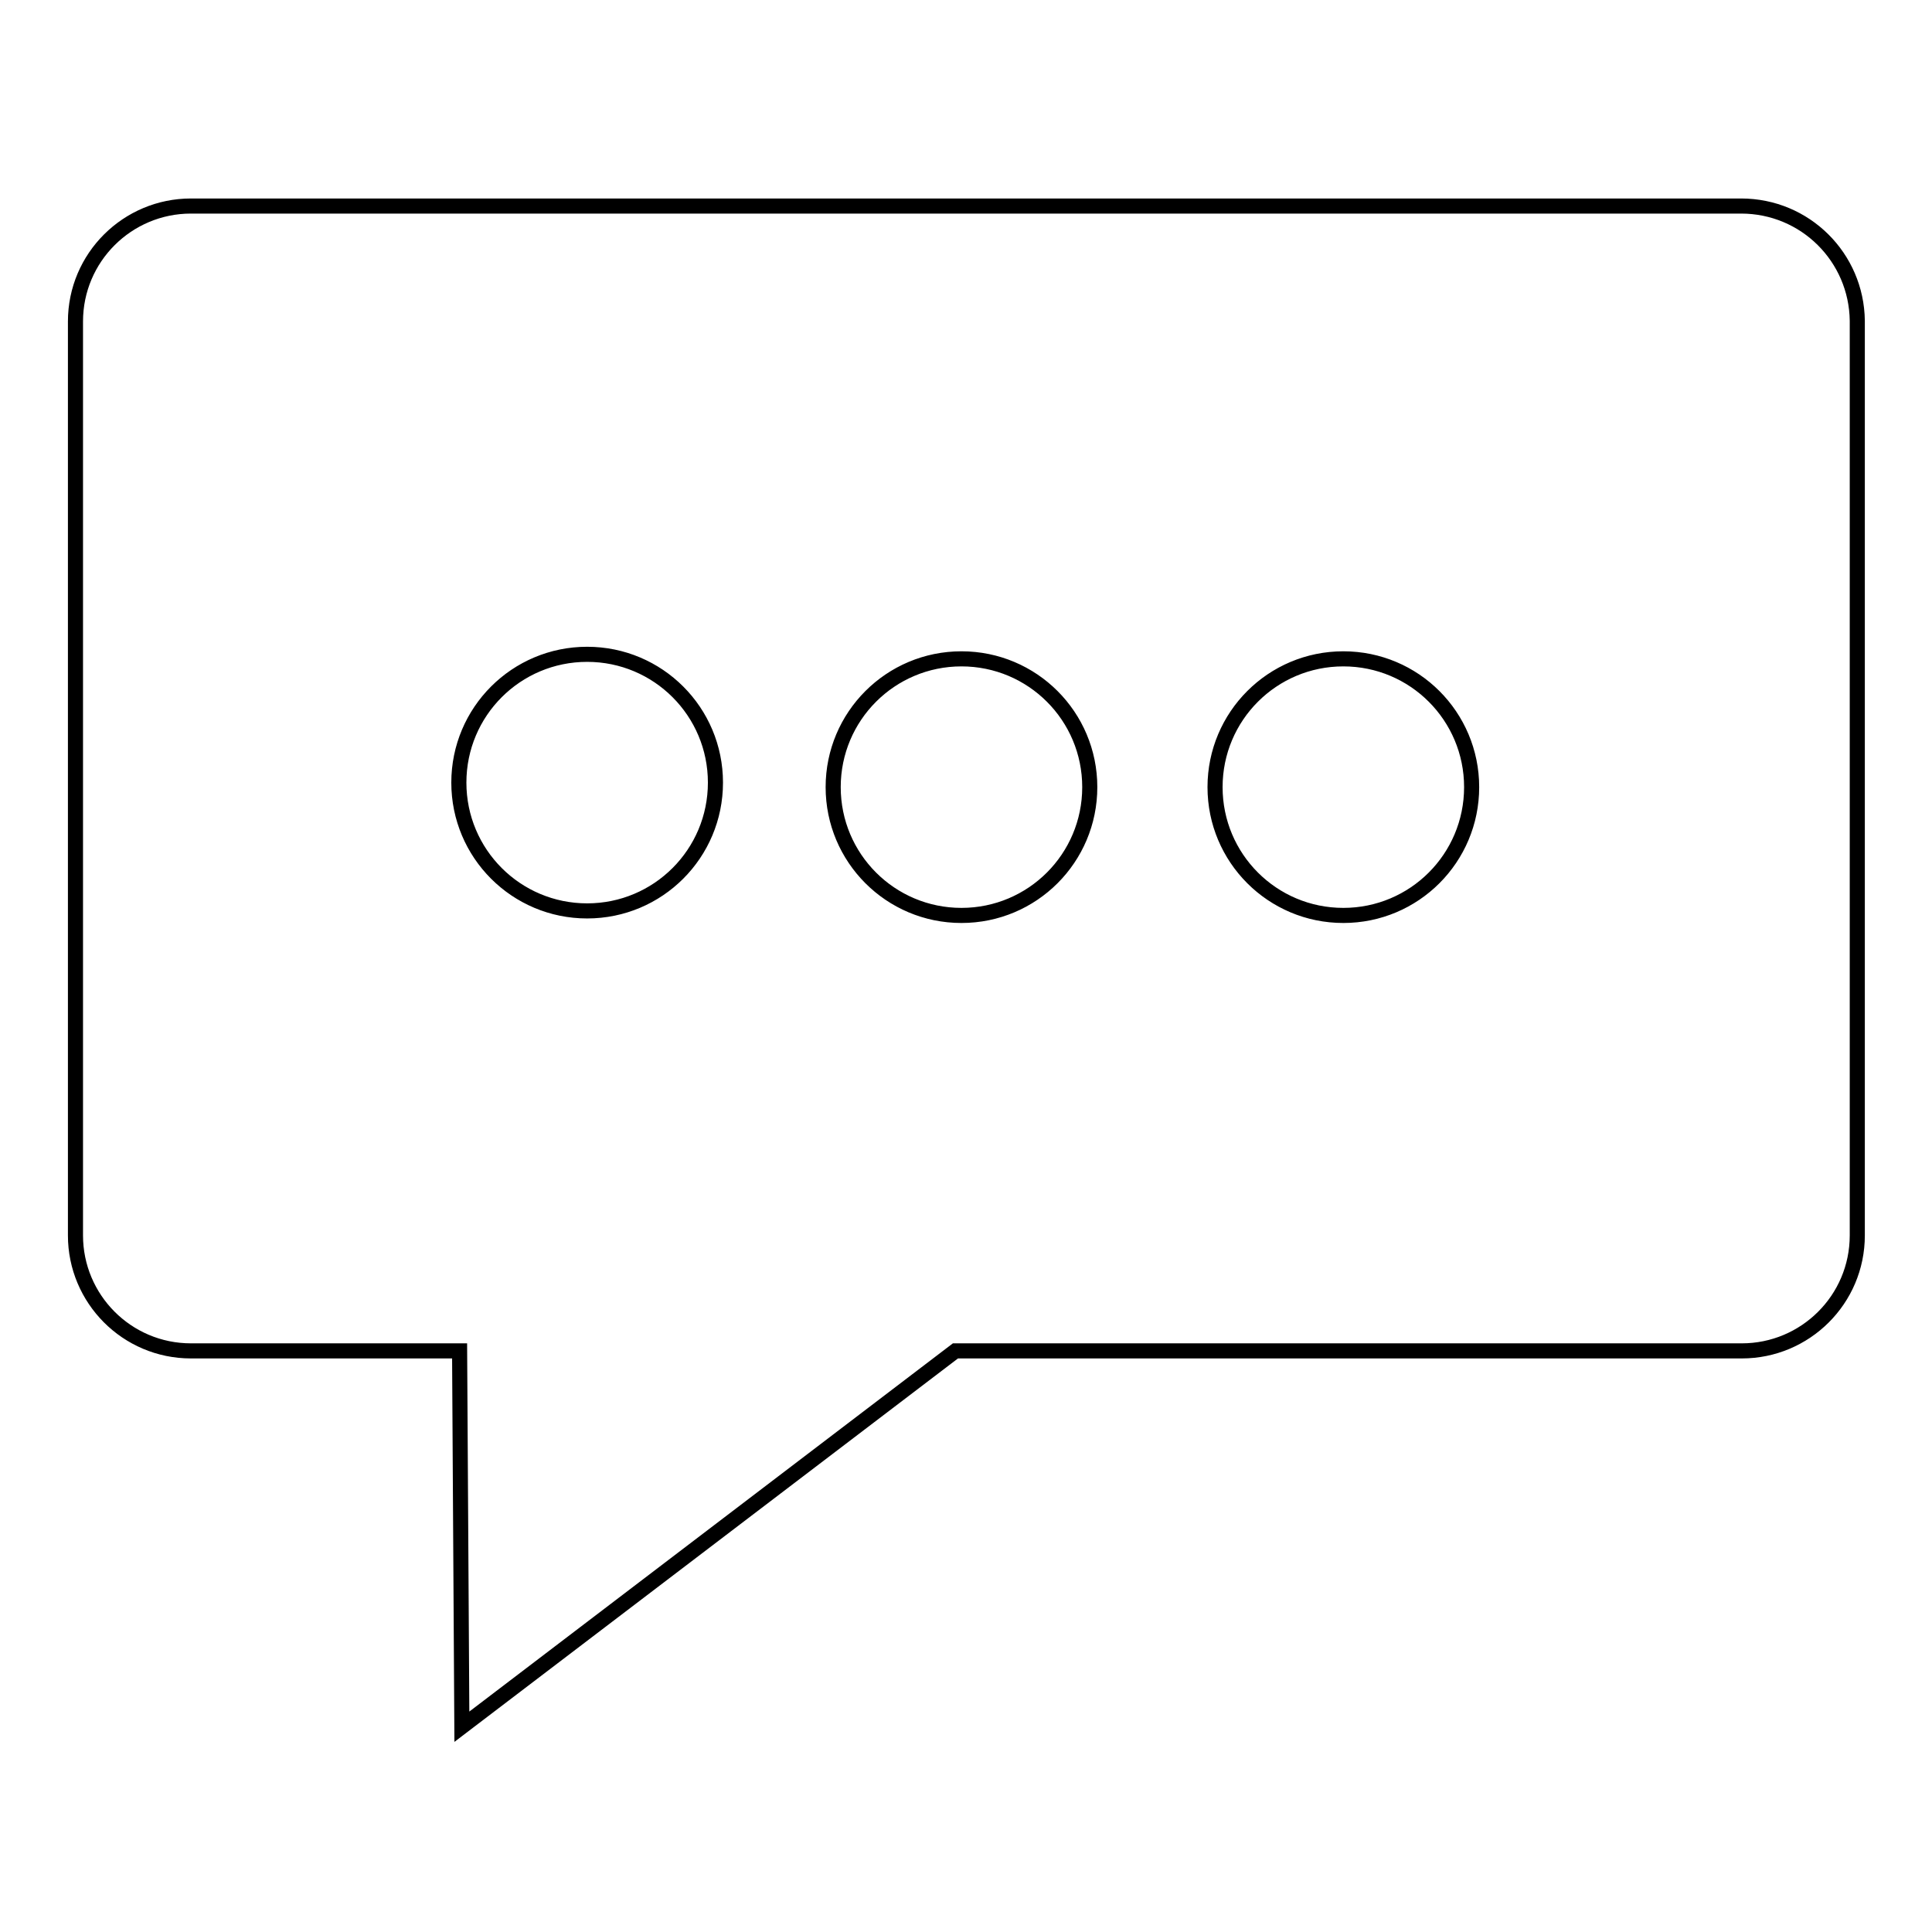 <?xml version="1.0" encoding="utf-8"?>
<!-- Svg Vector Icons : http://www.onlinewebfonts.com/icon -->
<!DOCTYPE svg PUBLIC "-//W3C//DTD SVG 1.1//EN" "http://www.w3.org/Graphics/SVG/1.1/DTD/svg11.dtd">
<svg version="1.1" xmlns="http://www.w3.org/2000/svg" xmlns:xlink="http://www.w3.org/1999/xlink" x="0px" y="0px" viewBox="0 0 256 256" enable-background="new 0 0 256 256" xml:space="preserve">
<g> <path stroke-width="2" fill-opacity="0" stroke="#000000"  d="M230.7,27.3H25.3c-8.4,0-15.3,6.8-15.3,15.3v121.1c0,8.4,6.8,15.3,15.3,15.3h35.6l0.3,49.8l65.4-49.8h104.2 c8.4,0,15.3-6.8,15.3-15.3V42.5C246,34.1,239.2,27.3,230.7,27.3z M77.8,120.7c-9.4,0-17-7.6-17-17s7.6-17,17-17s17,7.6,17,17 S87.2,120.7,77.8,120.7z M127.4,121.3c-9.4,0-17-7.6-17-17s7.6-17,17-17c9.4,0,17,7.6,17,17S136.8,121.3,127.4,121.3z M178,121.3 c-9.4,0-17-7.6-17-17s7.6-17,17-17c9.4,0,17,7.6,17,17S187.4,121.3,178,121.3z"/></g>
</svg>
